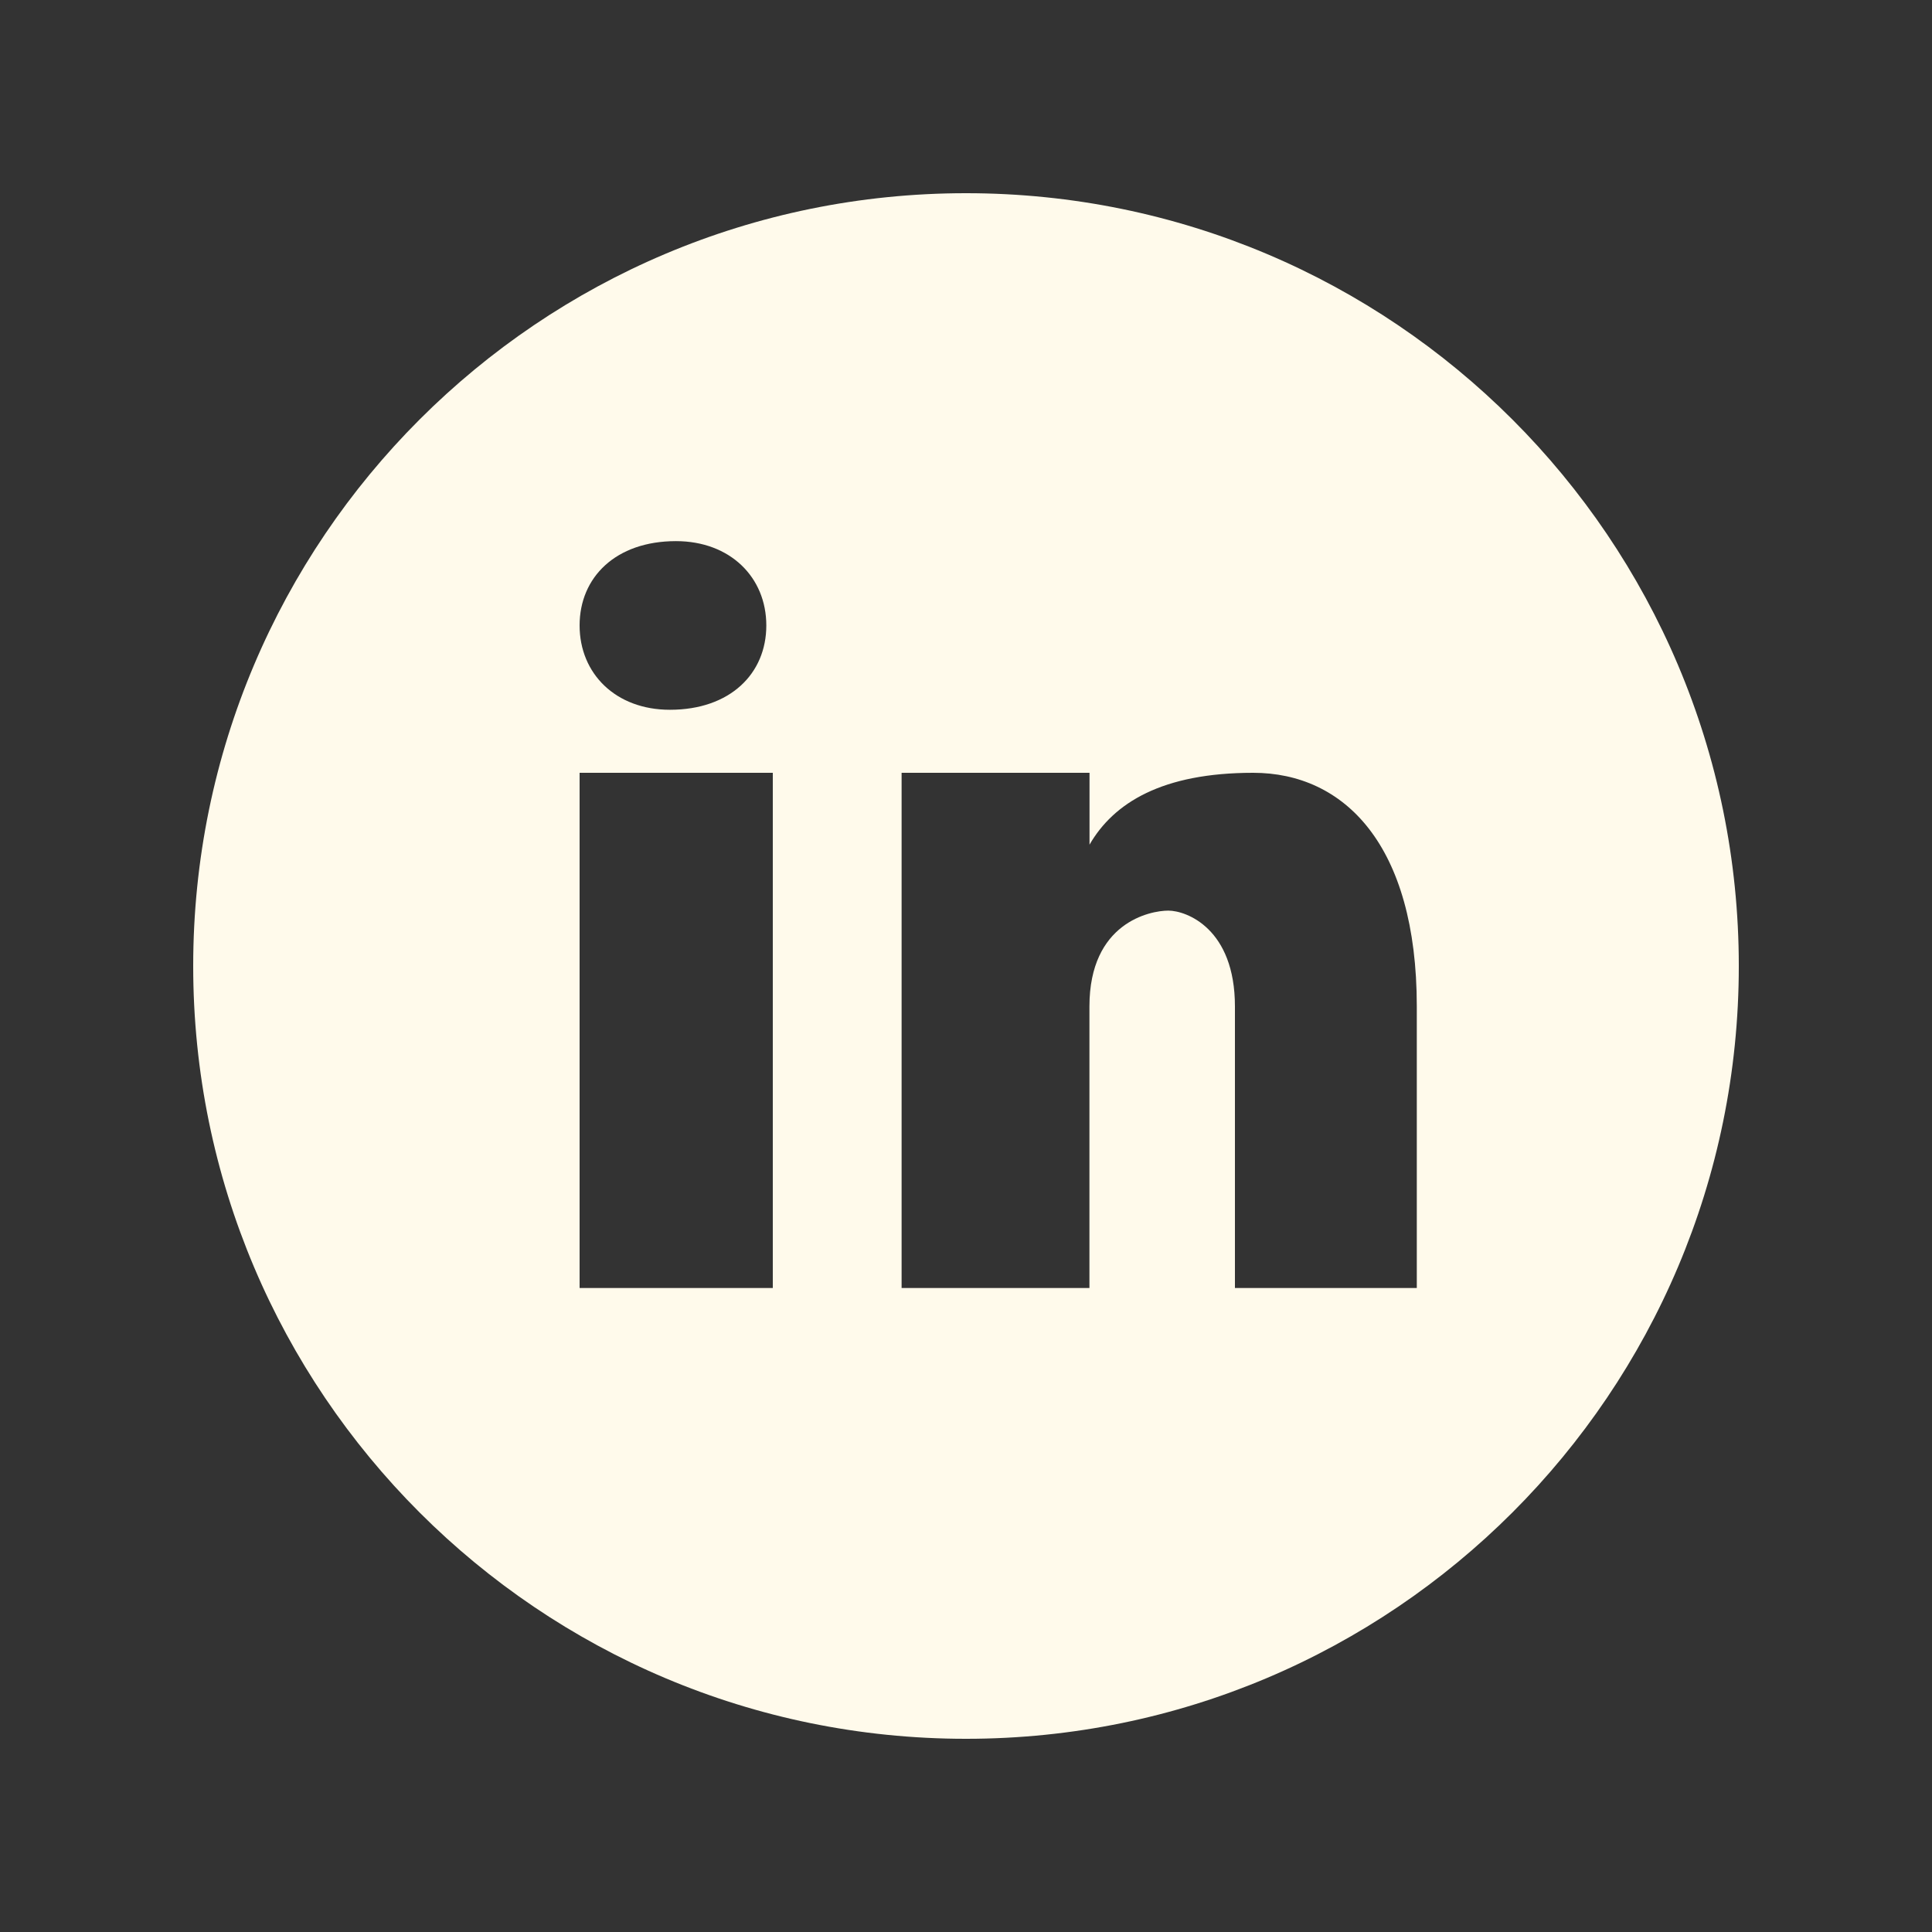 <svg width="45" height="45" viewBox="0 0 45 45" fill="none" xmlns="http://www.w3.org/2000/svg">
<rect x="0" y="0" width="45" height="45" fill="#333333" stroke="none"/>
<path d="M22.5 4.5C12.559 4.5 4.5 12.559 4.5 22.5C4.5 32.441 12.559 40.5 22.5 40.5C32.441 40.5 40.5 32.441 40.5 22.5C40.5 12.559 32.441 4.5 22.5 4.5ZM15.744 12.604C17.007 12.604 17.849 13.446 17.849 14.568C17.849 15.69 17.007 16.532 15.604 16.532C14.341 16.533 13.5 15.69 13.5 14.568C13.5 13.446 14.341 12.604 15.744 12.604ZM18 30H13.5V18H18V30ZM33 30H28.764V23.442C28.764 21.628 27.634 21.21 27.212 21.21C26.788 21.21 25.375 21.489 25.375 23.442C25.375 23.721 25.375 30 25.375 30H21V18H25.377V19.674C25.941 18.698 27.07 18 29.189 18C31.306 18 33 19.674 33 23.442V30Z" fill="#FFFAEB"/>
</svg>
